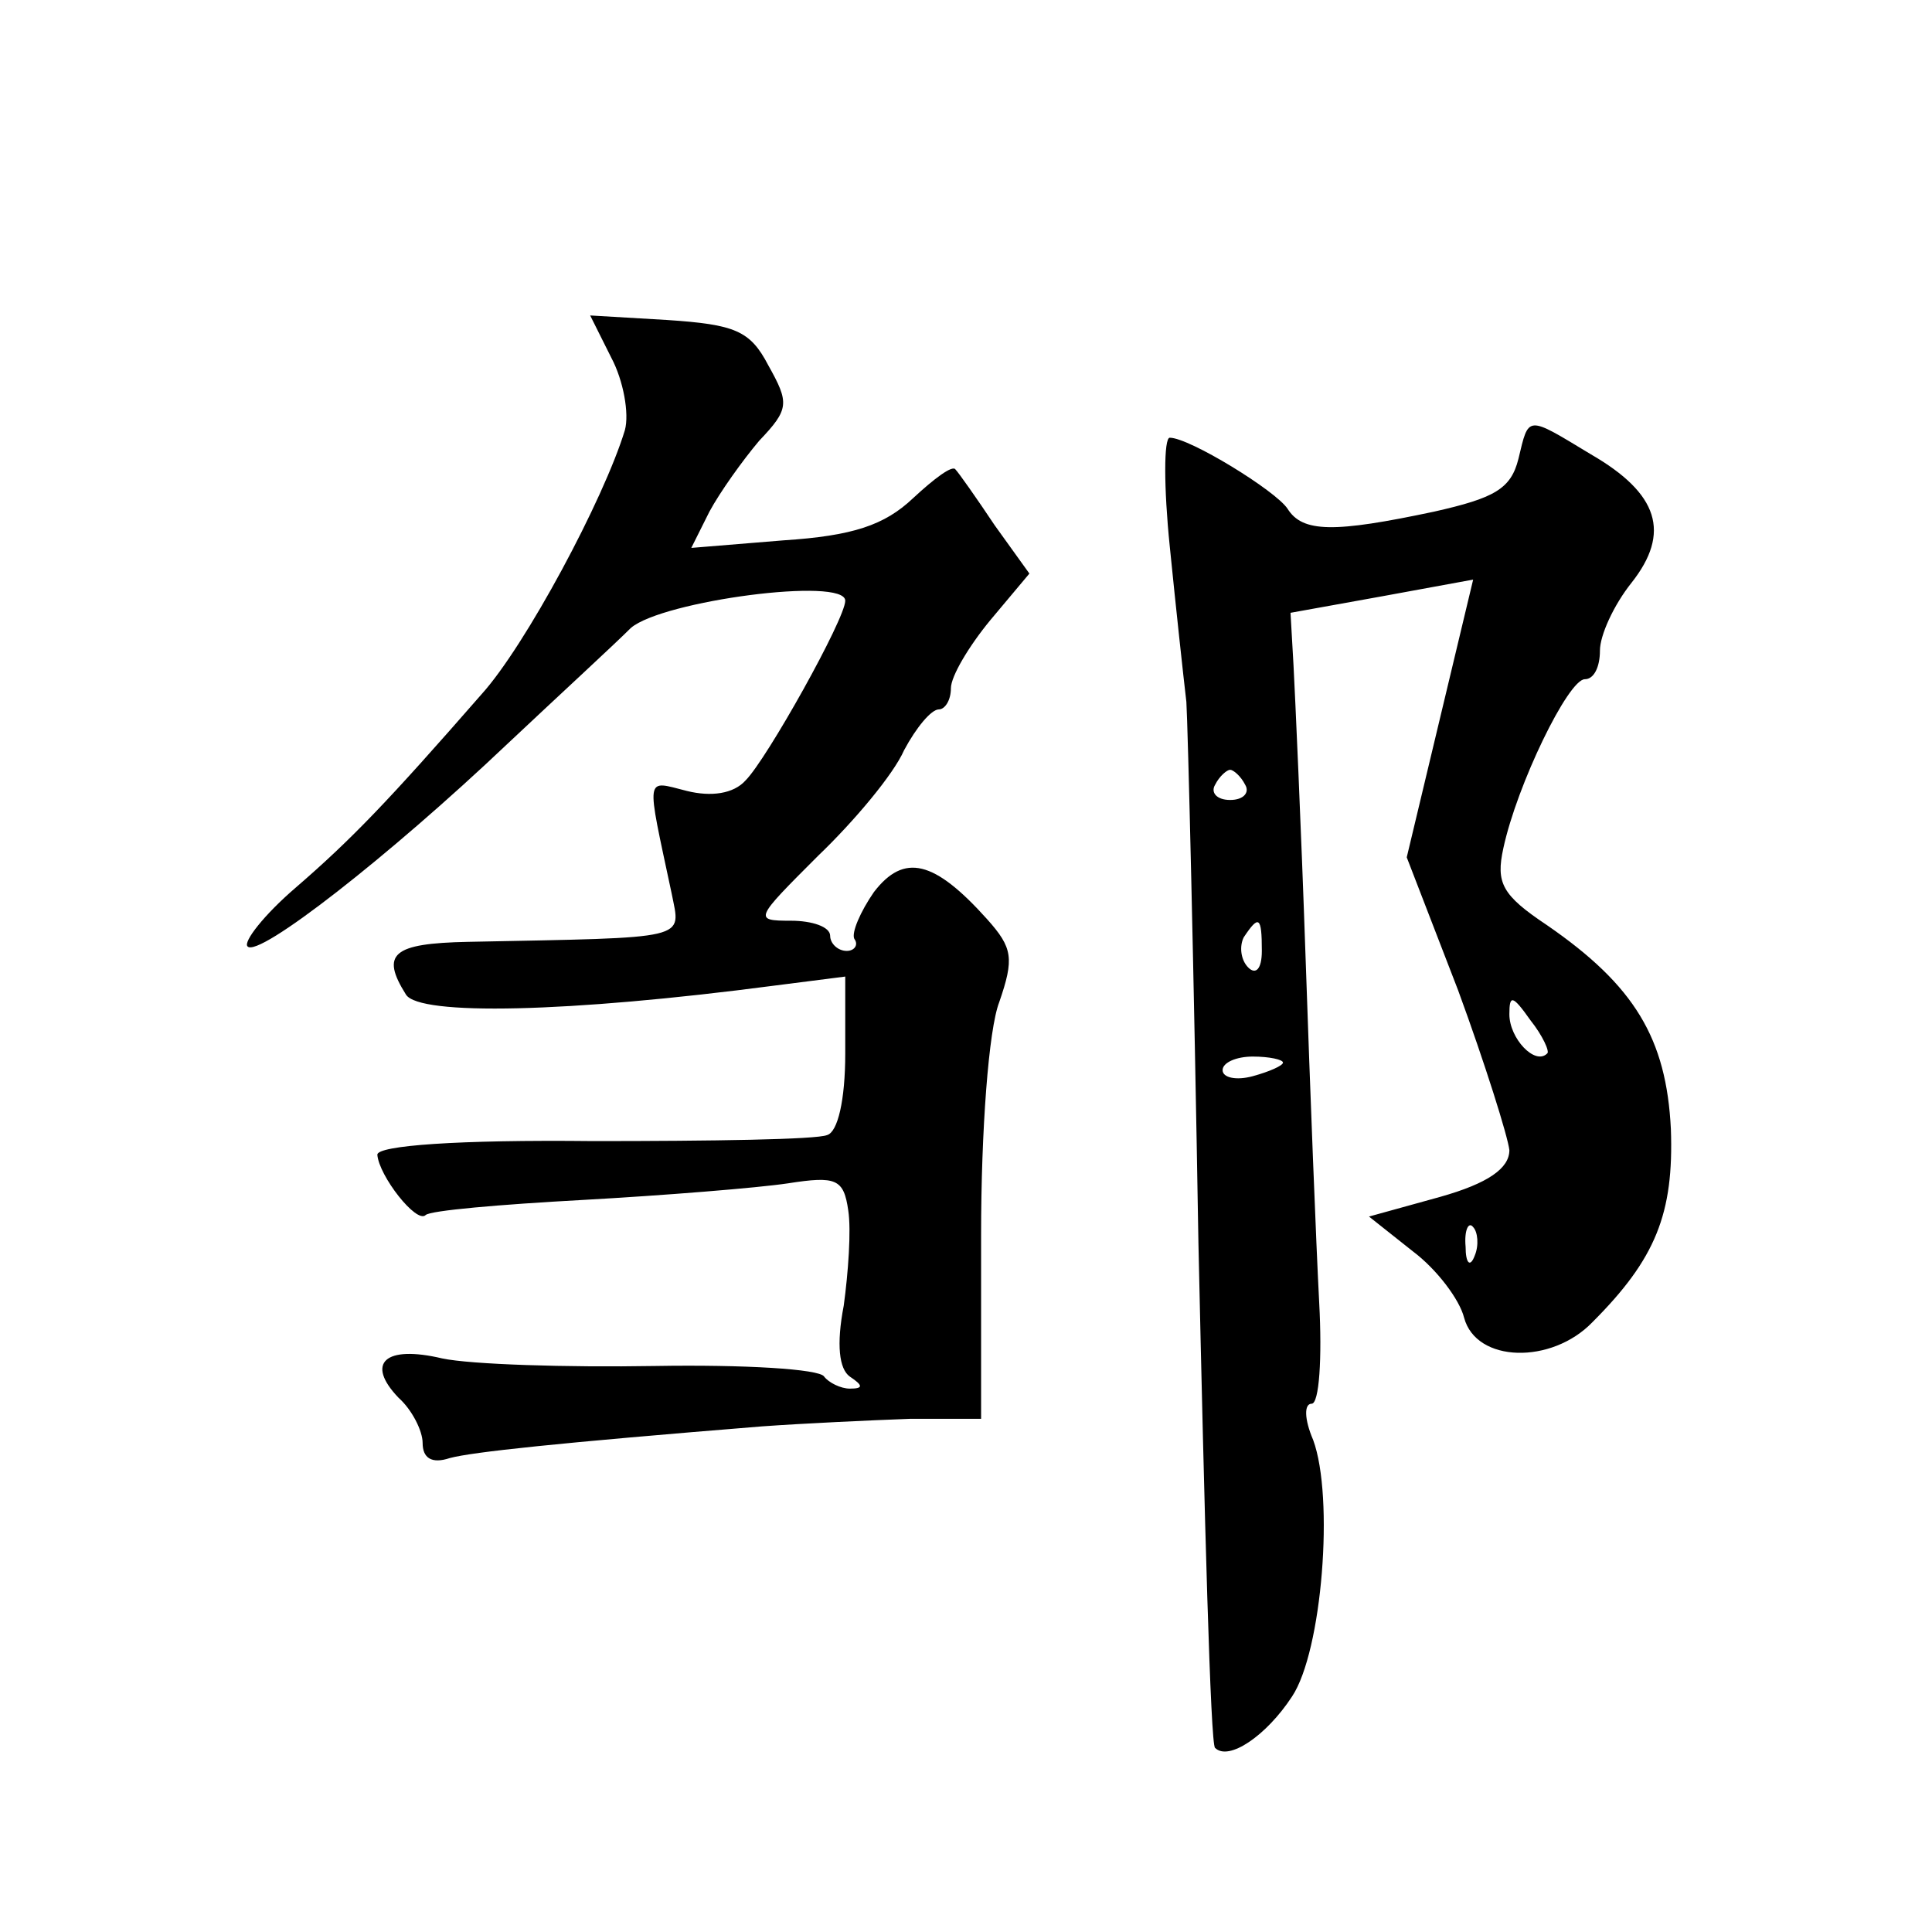 <?xml version="1.0" standalone="no"?>
<!DOCTYPE svg PUBLIC "-//W3C//DTD SVG 20010904//EN"
 "http://www.w3.org/TR/2001/REC-SVG-20010904/DTD/svg10.dtd">
<svg version="1.0" xmlns="http://www.w3.org/2000/svg"
 width="128pt" height="128pt" viewBox="0 0 128 128"
 preserveAspectRatio="xMidYMid meet">
<g transform="translate(0,128) scale(0.1,-0.1)"
fill="#0" stroke="none">
<path d="M405 1043 c8 -15 12 -37 9 -48 -14 -46 -66 -143 -95 -175 -62 -71 -86
-96 -123 -128 -21 -18 -35 -36 -32 -39 7 -8 94 60 172 134 34 32 71 66 82 77 21
18 142 34 142 18 0 -12 -52 -105 -66 -119 -8 -9 -23 -11 -39 -7 -28 7 -27 12 -10
-68 6 -31 14 -29 -135 -32 -50 -1 -58 -8 -41 -35 9 -14 107 -12 244 6 l47 6 0 -51
c0 -31 -5 -52 -12 -54 -7 -3 -77 -4 -155 -4 -90 1 -143 -3 -143 -9 1 -14 26 -46
32 -40 3 3 49 7 104 10 54 3 116 8 136 11 32 5 37 3 40 -18 2 -13 0 -41 -3 -63
-5 -26 -3 -42 4 -47 9 -6 9 -8 0 -8 -6 0 -14 4 -17 8 -3 5 -53 8 -112 7 -59 -1
-122 1 -141 5 -38 9 -51 -3 -29 -26 9 -8 16 -22 16 -30 0 -10 6 -14 18 -10 15 4
71 10 207 21 28 2 71 4 98 5 l47 0 0 122 c0 69 5 136 12 154 10 29 9 36 -8 55 -35
39 -55 44 -75 18 -9 -13 -15 -27 -13 -31 3 -4 0 -8 -5 -8 -6 0 -11 5 -11 10 0 6
-12 10 -26 10 -25 0 -24 1 18 43 24 23 50 54 57 70 8 15 18 27 23 27 4 0 8 6 8
14 0 8 12 28 26 45 l26 31 -23 32 c-12 18 -24 35 -26 37 -2 3 -14 -6 -28 -19 -19
-18 -40 -25 -86 -28 l-61 -5 12 24 c7 13 22 34 33 47 20 21 20 25 6 50 -12 23 -22
27 -67 30 l-51 3 14 -28z M1006 976 c-5 -20 -16 -26 -56 -35 -66 -14 -87 -14 -97
2 -8 12 -65 47 -78 47 -4 0 -4 -33 0 -72 4 -40 9 -86 11 -103 1 -16 5 -178 8 -359
4 -182 8 -332 11 -334 9 -9 34 8 51 34 20 30 28 132 14 170 -6 14 -6 24 -1 24 5
0 7 30 5 67 -2 38 -6 140 -9 228 -3 88 -7 175 -8 194 l-2 35 61 11 60 11 -22 -92
-22 -92 34 -88 c18 -49 33 -97 34 -106 0 -12 -14 -22 -46 -31 l-47 -13 29 -23 c16
-12 31 -32 34 -44 8 -30 58 -31 85 -3 42 42 54 72 52 128 -3 60 -24 95 -82 135
-30 20 -34 28 -29 51 9 42 43 112 54 112 6 0 10 8 10 19 0 10 9 30 21 45 26 33
18 59 -27 85 -43 26 -41 26 -48 -3z m-181 -216 c3 -5 -1 -10 -10 -10 -9 0 -13 5
-10 10 3 6 8 10 10 10 2 0 7 -4 10 -10z m11 -110 c0 -12 -4 -16 -9 -11 -5 5 -6
14 -3 20 10 15 12 14 12 -9z m189 -68 c-8 -8 -25 10 -25 26 0 13 2 13 14 -4 8 -10
13 -21 11 -22z m-175 -6 c0 -2 -9 -6 -20 -9 -11 -3 -20 -1 -20 4 0 5 9 9 20 9 11
0 20 -2 20 -4z m127 -128 c-3 -8 -6 -5 -6 6 -1 11 2 17 5 13 3 -3 4 -12 1 -19z"/>
</g>
</svg>
